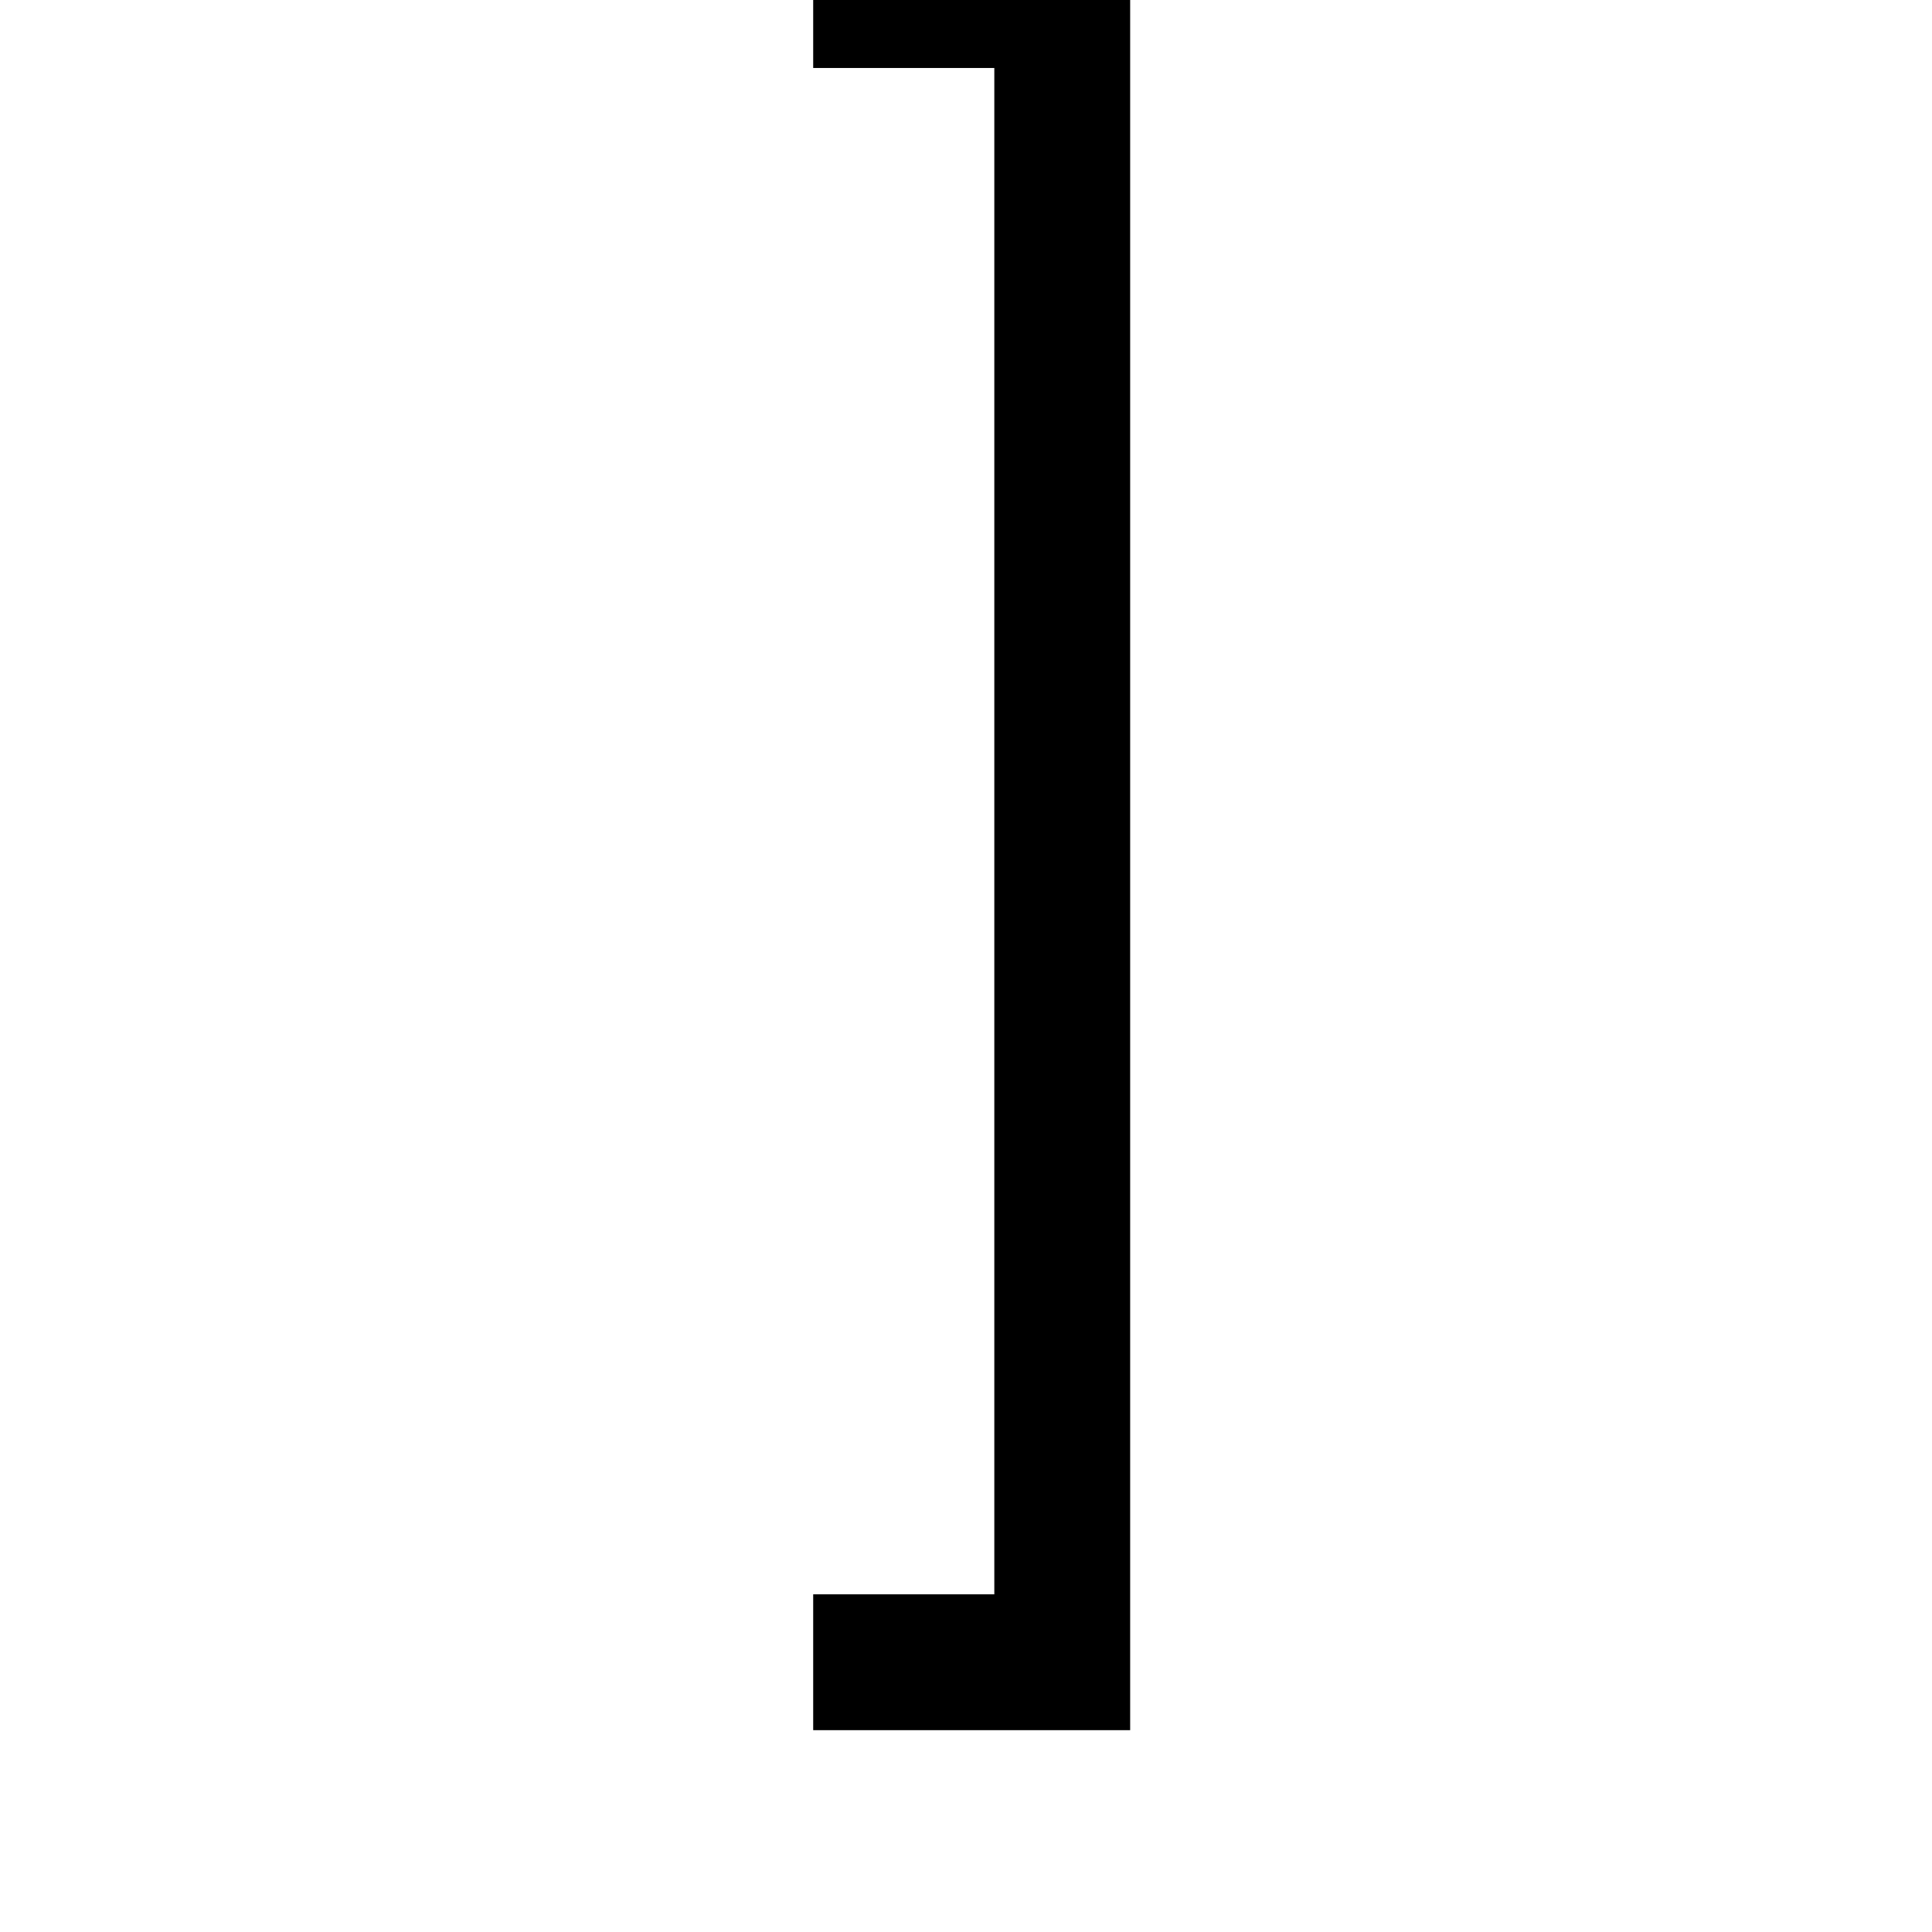 <?xml version="1.0" encoding="utf-8"?>
<svg fill="#000000" width="800px" height="800px" viewBox="-6.5 0 32 32" version="1.1" xmlns="http://www.w3.org/2000/svg">
<title>bracketright</title>
<path d="M6.969 1.125v-2.281h5.25v29.813h-5.25v-2.25h3v-25.281h-3z"></path>
</svg>